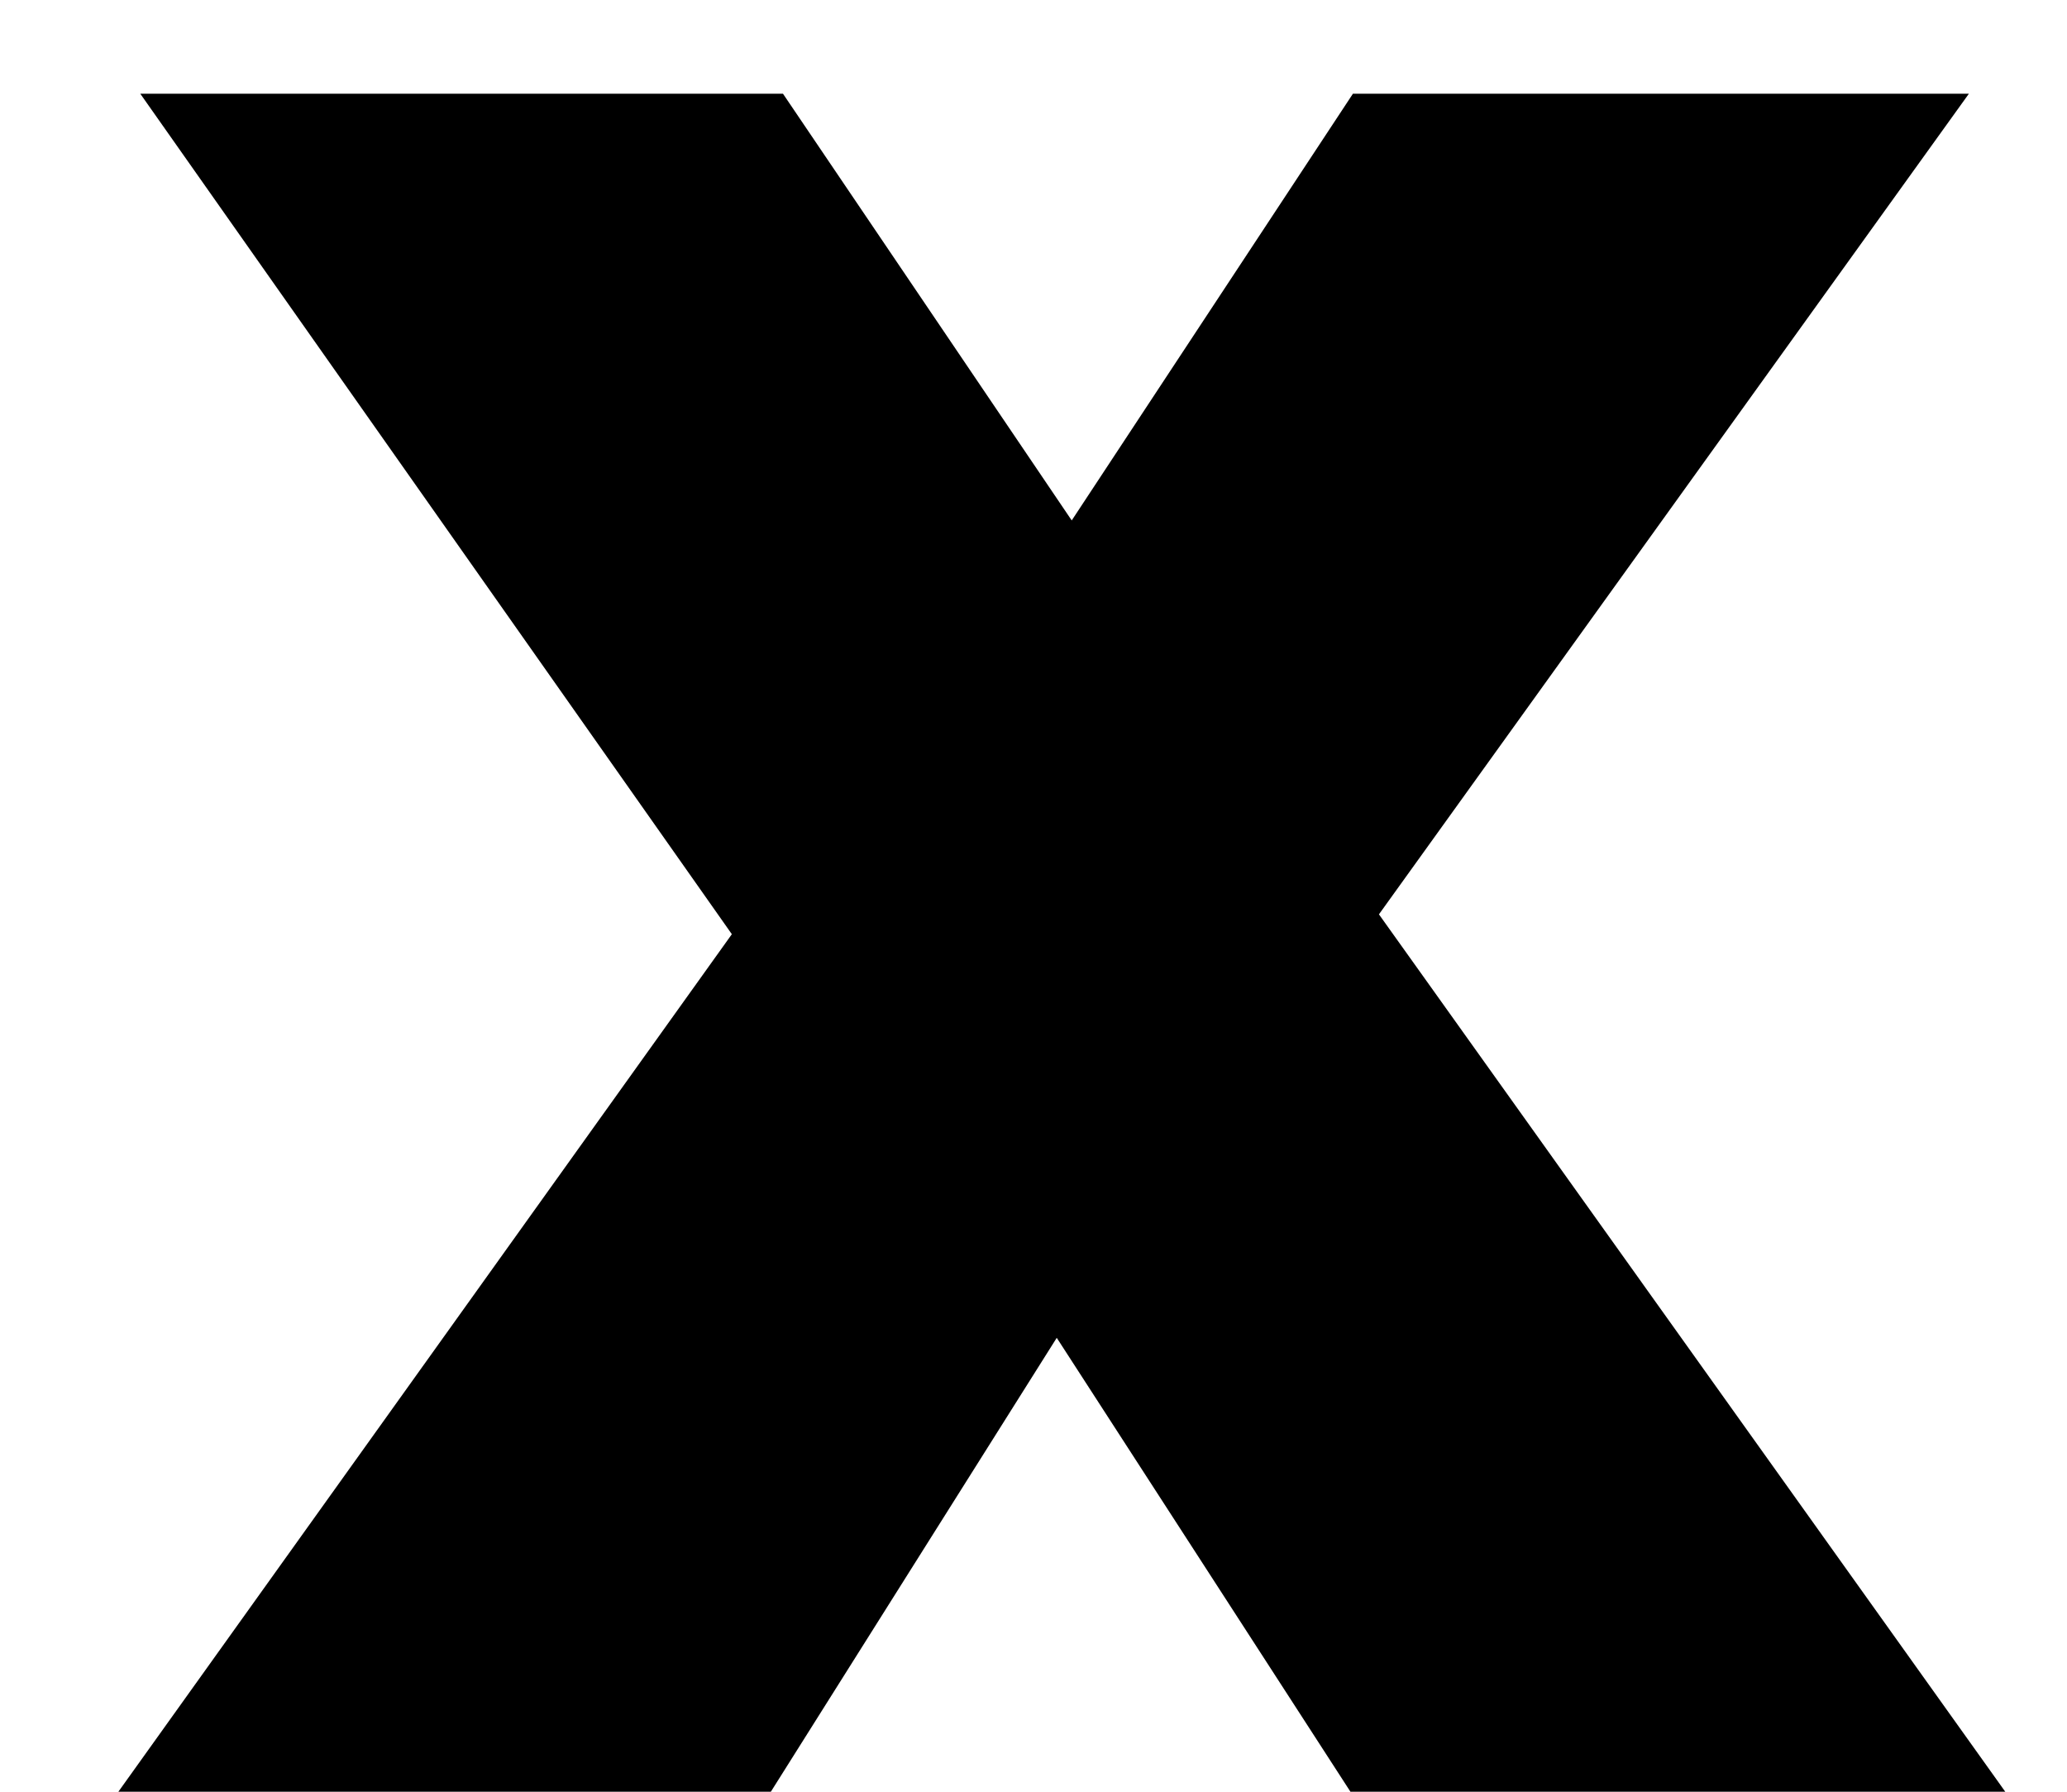 <svg width="15" height="13" viewBox="0 0 15 13" fill="none" xmlns="http://www.w3.org/2000/svg">
<path d="M0.859 13L6.35 5.326L6.333 8.23L1.018 0.68H5.682L8.779 5.256L6.79 5.274L9.818 0.68H14.288L8.973 8.072V5.186L14.552 13H9.8L6.702 8.213L8.621 8.195L5.594 13H0.859Z" fill="black"/>
</svg>
